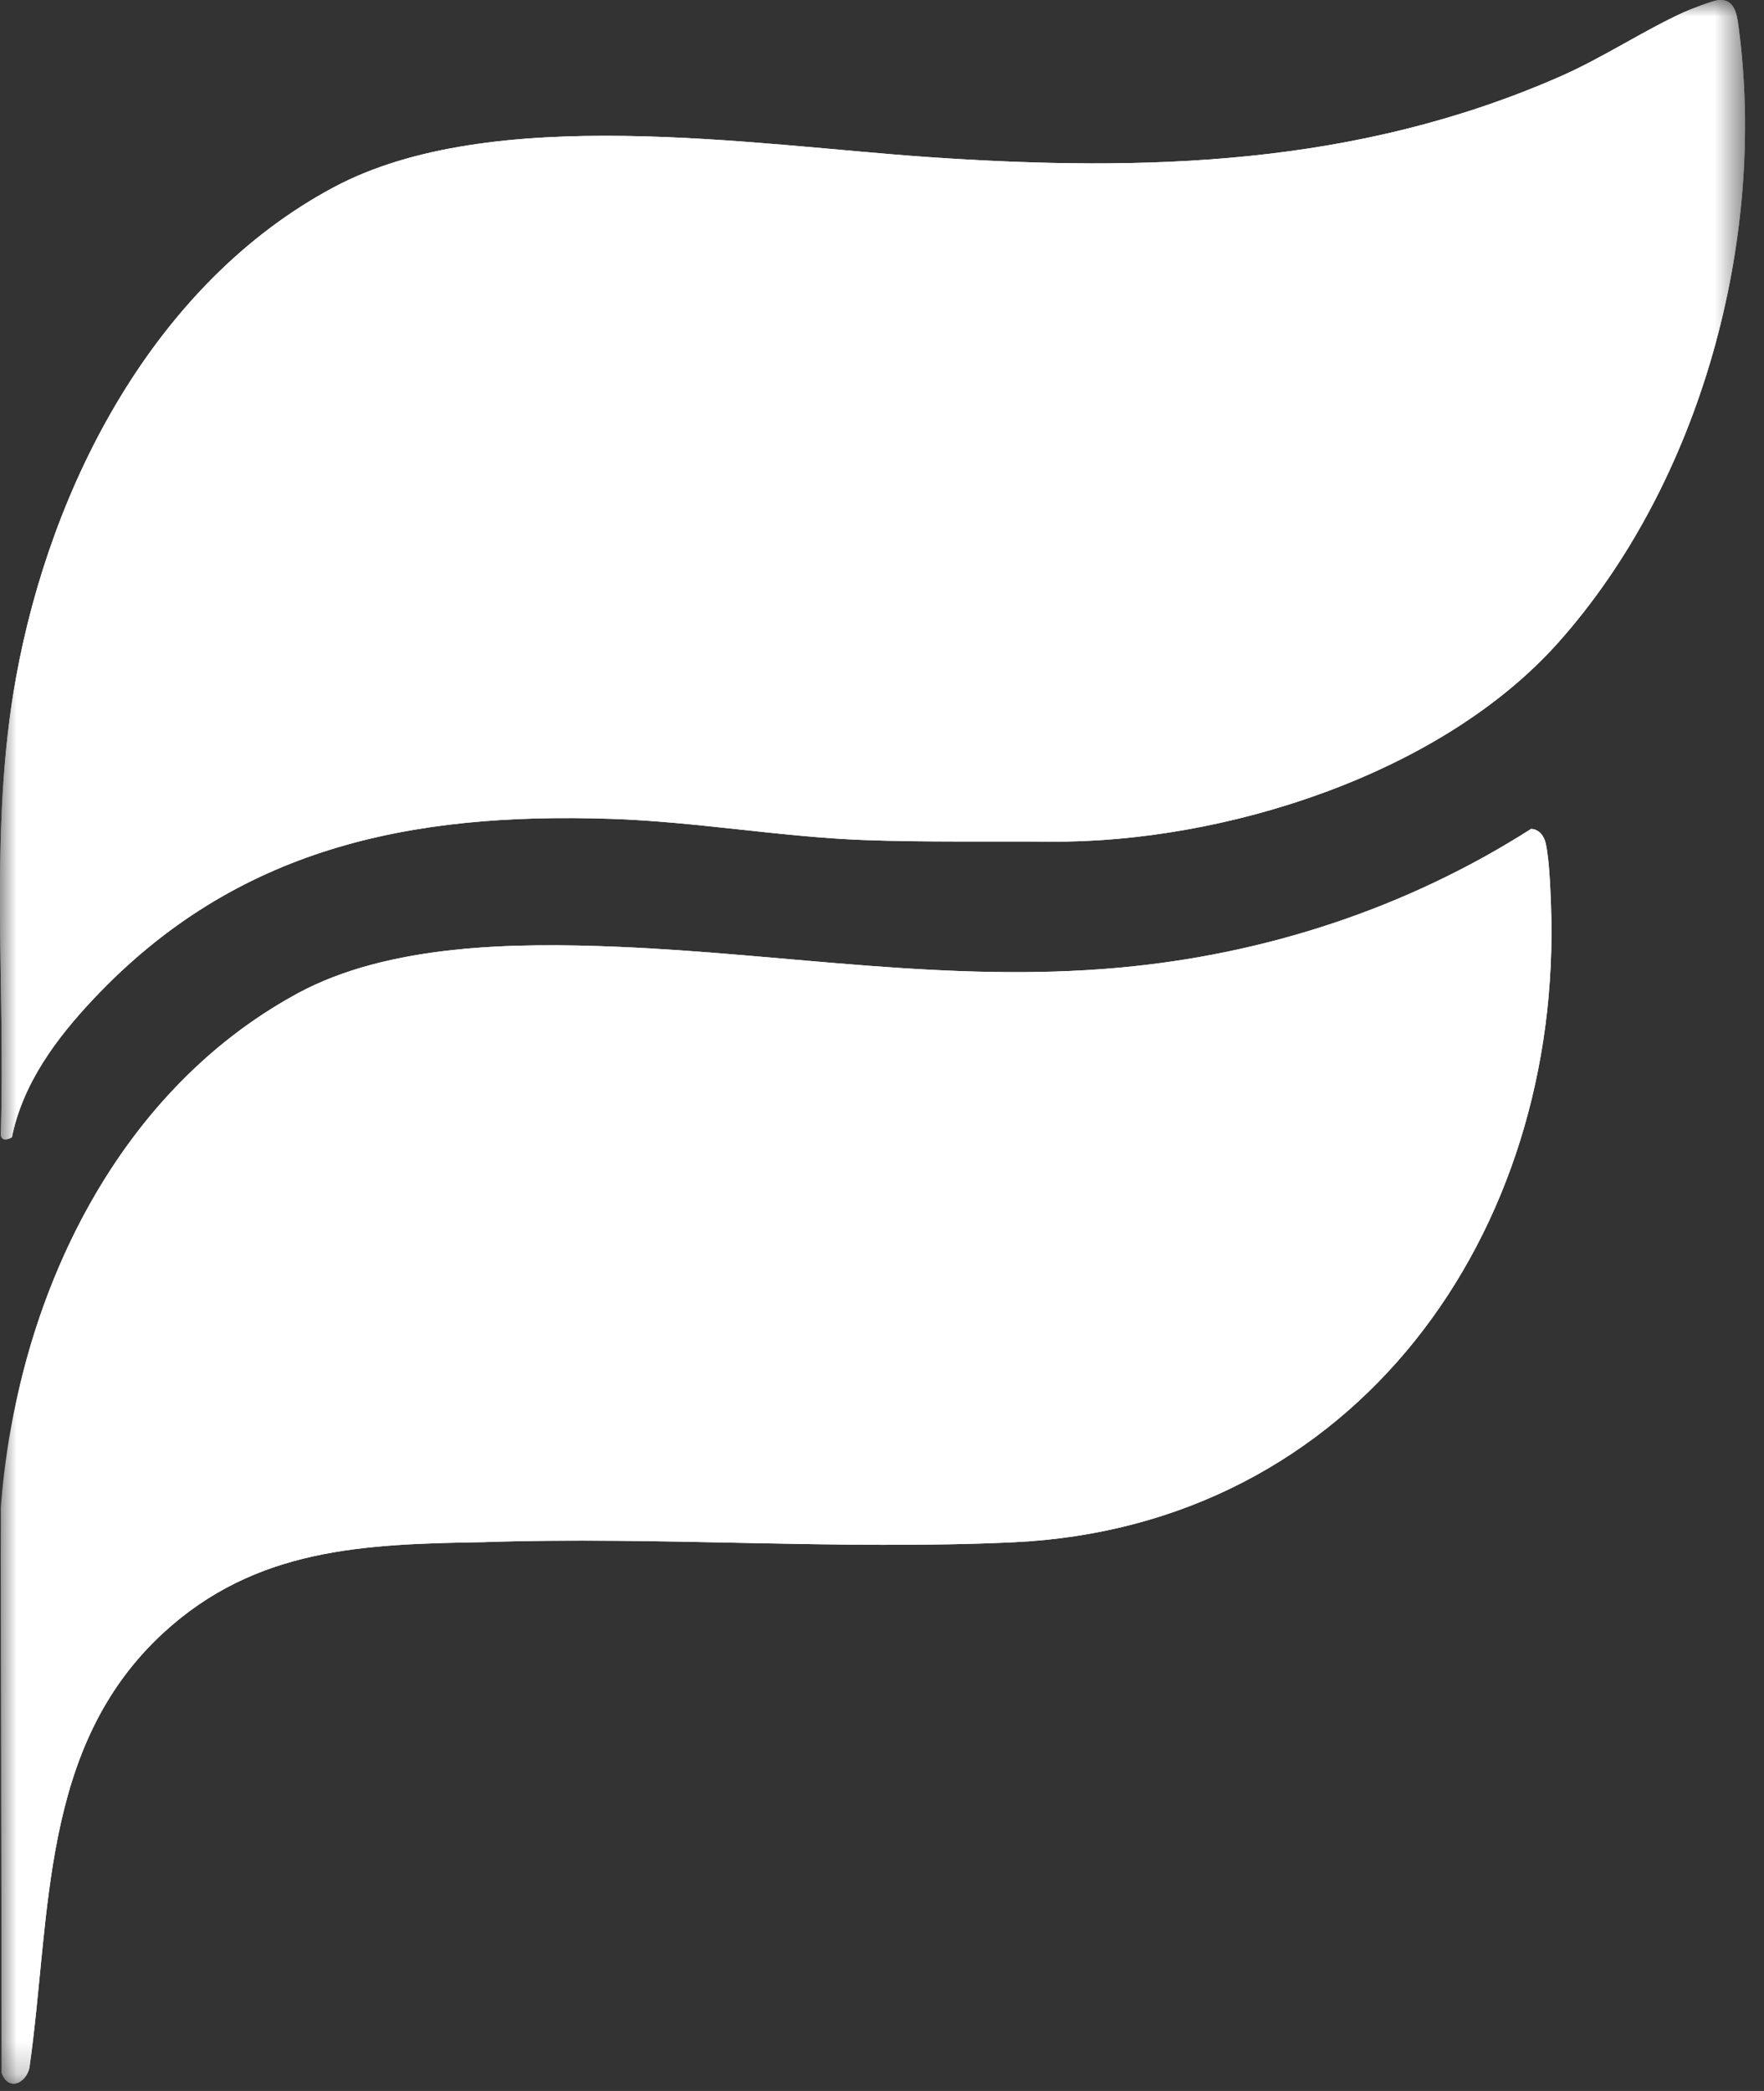 <svg xmlns="http://www.w3.org/2000/svg" width="54" height="64" viewBox="0 0 54 64" fill="none">
<rect x="0" y="0" width="54" height="64" fill="#333333" stroke="none"/>
<mask id="mask0_13573_40104" style="mask-type:alpha" maskUnits="userSpaceOnUse" x="0" y="0" width="54" height="64">
<rect width="53.42" height="63.776" fill="#0B2522"/>
</mask>
<g mask="url(#mask0_13573_40104)">
<path d="M0.364 34.812C0.7 33.151 1.737 31.768 2.875 30.562C7.23 25.946 12.548 24.856 18.727 25.064C21.291 25.15 23.909 25.617 26.45 25.712C28.332 25.782 30.266 25.746 32.146 25.761C37.458 25.804 44.094 23.713 47.701 19.668C52.065 14.774 54.092 7.316 53.222 0.823C53.17 0.435 53.105 -0.045 52.603 0.003C52.428 0.02 51.73 0.29 51.539 0.377C50.285 0.951 49.072 1.765 47.759 2.342C41.533 5.073 35.133 5.267 28.433 4.809C23.074 4.443 15.056 3.136 10.197 5.742C4.738 8.669 1.56 14.834 0.489 20.748C-0.34 25.325 0.17 30.063 0.025 34.701C0.019 34.926 0.215 34.896 0.364 34.812ZM46.87 25.371C43.065 27.799 38.734 29.217 34.228 29.622C29.02 30.089 24.085 29.197 18.921 28.98C15.795 28.849 11.908 28.887 9.108 30.406C3.448 33.477 0.498 39.901 0.025 46.137L0.051 63.45C0.255 64.008 0.781 63.777 0.899 63.301C1.571 58.587 1.215 53.459 5.004 49.976C7.837 47.371 11.151 47.261 14.81 47.202C20.16 47.02 25.68 47.452 31.011 47.206C41.495 46.722 47.841 37.742 47.48 27.713C47.46 27.18 47.429 26.346 47.324 25.838C47.274 25.6 47.127 25.382 46.87 25.371Z" fill="white"/>
<path d="M0.364 34.812C0.215 34.896 0.019 34.926 0.025 34.701C0.17 30.063 -0.34 25.325 0.489 20.748C1.56 14.834 4.739 8.669 10.197 5.742C15.056 3.136 23.074 4.442 28.433 4.809C35.133 5.267 41.533 5.073 47.759 2.342C49.072 1.765 50.285 0.951 51.539 0.377C51.73 0.29 52.428 0.02 52.603 0.003C53.105 -0.045 53.17 0.435 53.222 0.823C54.092 7.315 52.065 14.774 47.701 19.668C44.094 23.713 37.458 25.804 32.146 25.761C30.266 25.746 28.332 25.782 26.45 25.712C23.909 25.617 21.291 25.15 18.727 25.064C12.548 24.856 7.23 25.946 2.875 30.562C1.737 31.768 0.7 33.151 0.364 34.812Z" fill="white"/>
<path d="M46.87 25.371C47.127 25.381 47.274 25.6 47.324 25.838C47.428 26.346 47.46 27.18 47.479 27.713C47.841 37.741 41.495 46.722 31.011 47.206C25.68 47.452 20.16 47.019 14.81 47.201C11.151 47.261 7.837 47.371 5.004 49.976C1.215 53.459 1.571 58.586 0.899 63.3C0.781 63.777 0.254 64.008 0.051 63.45L0.027 47.663C0.024 45.309 0.358 42.962 1.076 40.72C2.449 36.439 5.099 32.581 9.108 30.406C11.908 28.886 15.795 28.849 18.921 28.98C24.085 29.196 29.02 30.089 34.228 29.621C38.734 29.217 43.065 27.799 46.87 25.371Z" fill="white"/>
</g>
</svg>